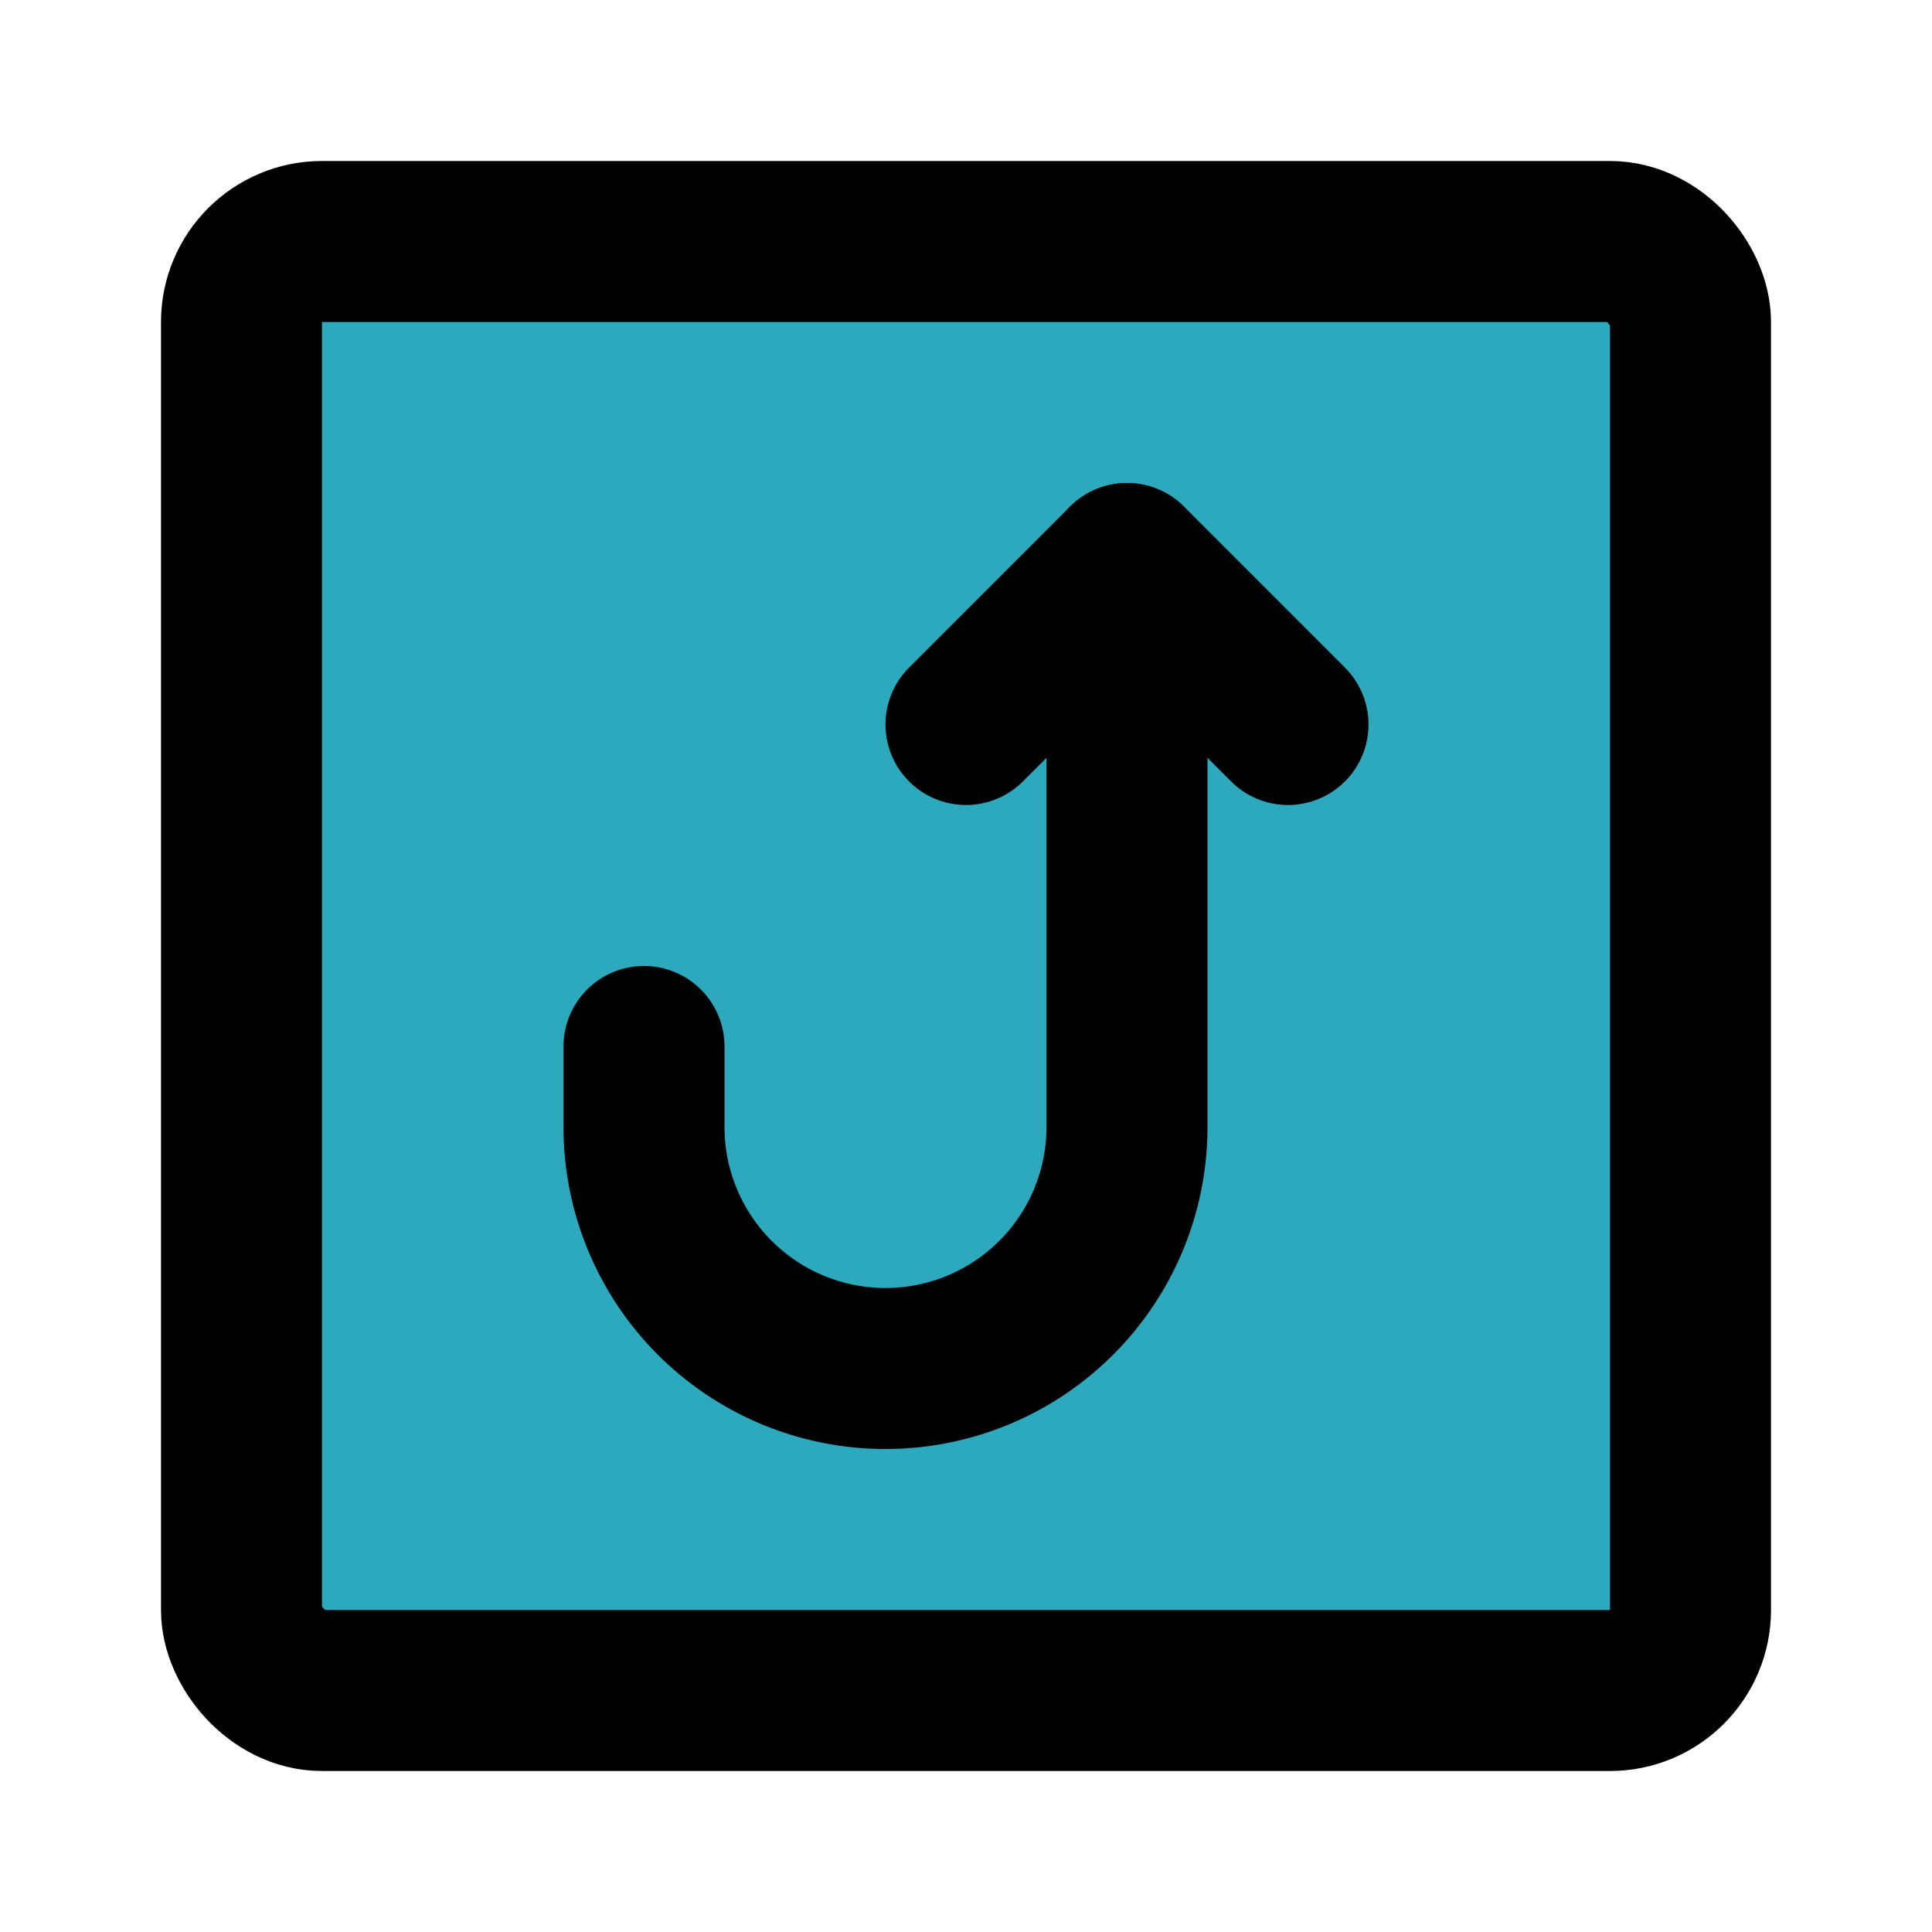 <?xml version="1.0" encoding="utf-8"?><!-- Скачано с сайта svg4.ru / Downloaded from svg4.ru -->
<svg fill="#000000" width="800px" height="800px" viewBox="0 0 24 24" id="turn-around-up-right-direction-square-2" data-name="Flat Line" xmlns="http://www.w3.org/2000/svg" class="icon flat-line"><rect id="secondary" x="3" y="3" width="18" height="18" rx="1" transform="translate(24) rotate(90)" style="fill: rgb(44, 169, 188); stroke-width: 2;"></rect><polyline id="primary" points="12 9 14 7 16 9" style="fill: none; stroke: rgb(0, 0, 0); stroke-linecap: round; stroke-linejoin: round; stroke-width: 2;"></polyline><path id="primary-2" data-name="primary" d="M14,7v7a3,3,0,0,1-3,3h0a3,3,0,0,1-3-3V13" style="fill: none; stroke: rgb(0, 0, 0); stroke-linecap: round; stroke-linejoin: round; stroke-width: 2;"></path><rect id="primary-3" data-name="primary" x="3" y="3" width="18" height="18" rx="1" transform="translate(24 24) rotate(180)" style="fill: none; stroke: rgb(0, 0, 0); stroke-linecap: round; stroke-linejoin: round; stroke-width: 2;"></rect></svg>
